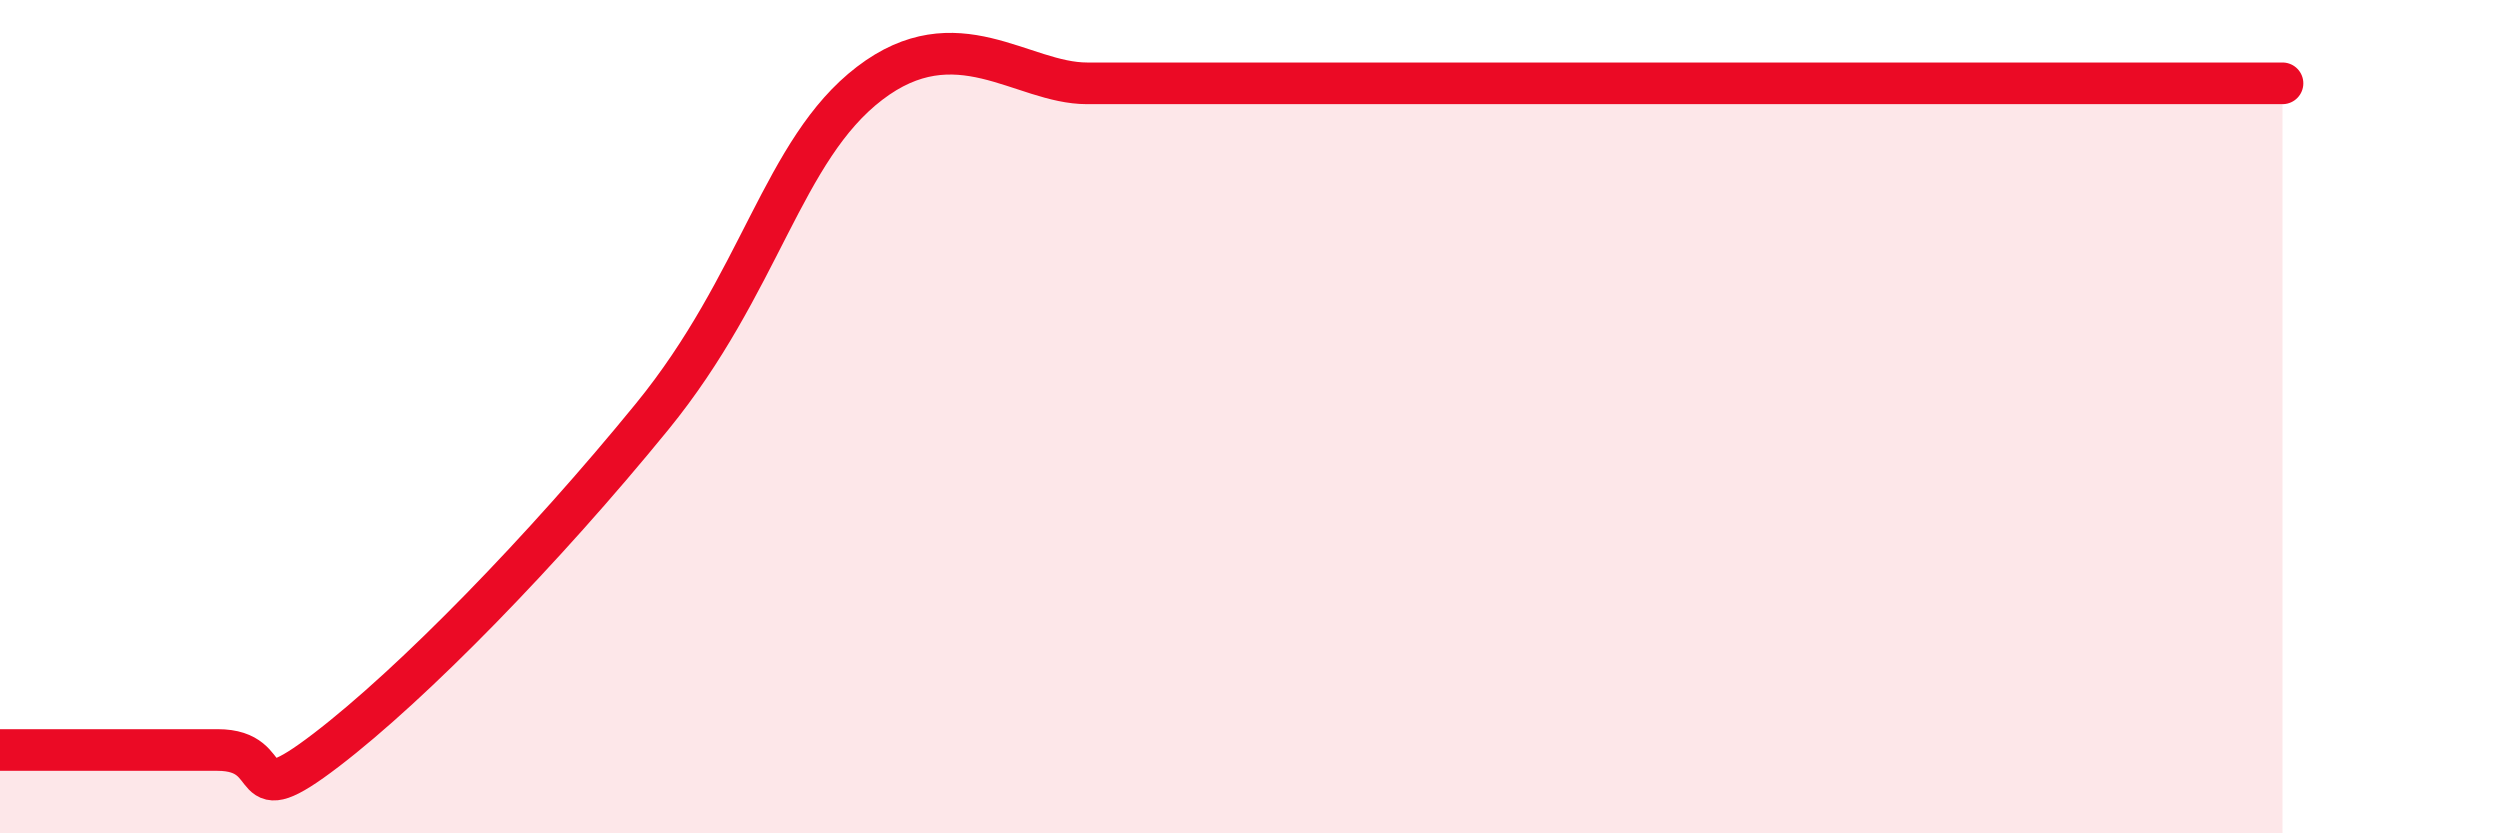 
    <svg width="60" height="20" viewBox="0 0 60 20" xmlns="http://www.w3.org/2000/svg">
      <path
        d="M 0,18 C 1.04,18 3.65,18 5.22,18 C 6.79,18 5.74,19.6 7.83,18 C 9.92,16.4 13.04,13.2 15.65,10 C 18.26,6.8 18.78,3.6 20.87,2 C 22.96,0.4 24.52,2 26.09,2 C 27.66,2 27.66,2 28.7,2 C 29.74,2 30.26,2 31.3,2 C 32.34,2 32.34,2 33.91,2 C 35.48,2 37.56,2 39.13,2 C 40.7,2 40.7,2 41.74,2 C 42.78,2 43.31,2 44.35,2 C 45.39,2 45.92,2 46.96,2 C 48,2 48.53,2 49.57,2 C 50.61,2 51.13,2 52.17,2 C 53.21,2 54.26,2 54.78,2L54.78 20L0 20Z"
        fill="#EB0A25"
        opacity="0.1"
        stroke-linecap="round"
        stroke-linejoin="round"
      />
      <path
        d="M 0,18 C 1.04,18 3.65,18 5.22,18 C 6.79,18 5.74,19.6 7.83,18 C 9.92,16.4 13.04,13.2 15.65,10 C 18.26,6.8 18.78,3.6 20.87,2 C 22.96,0.4 24.52,2 26.09,2 C 27.66,2 27.66,2 28.7,2 C 29.74,2 30.26,2 31.3,2 C 32.34,2 32.34,2 33.91,2 C 35.48,2 37.56,2 39.13,2 C 40.7,2 40.7,2 41.74,2 C 42.78,2 43.31,2 44.35,2 C 45.39,2 45.92,2 46.96,2 C 48,2 48.53,2 49.57,2 C 50.61,2 51.13,2 52.17,2 C 53.21,2 54.26,2 54.78,2"
        stroke="#EB0A25"
        stroke-width="1"
        fill="none"
        stroke-linecap="round"
        stroke-linejoin="round"
      />
    </svg>
  